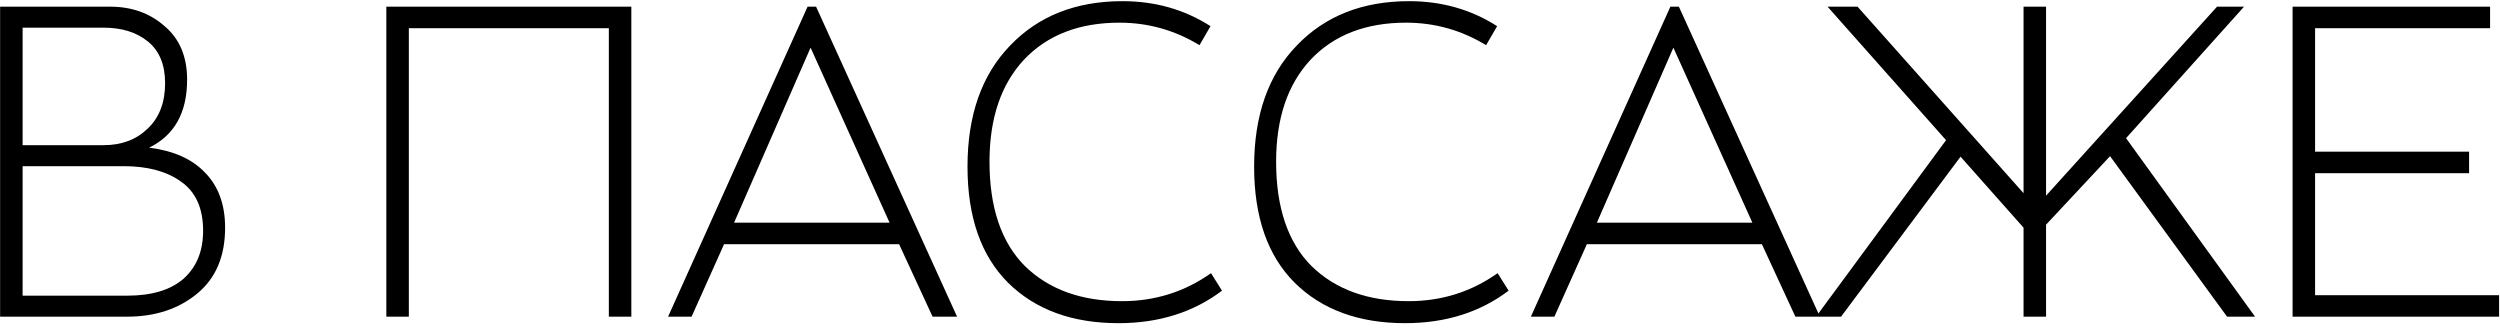 <svg width="450" height="59" viewBox="0 0 450 59" fill="none" xmlns="http://www.w3.org/2000/svg">
<path d="M0.02 57V1.2H19.82C23.72 1.2 26.99 2.37 29.63 4.71C32.33 6.99 33.68 10.2 33.68 14.34C33.68 20.28 31.4 24.36 26.84 26.58C31.22 27.12 34.58 28.62 36.92 31.08C39.32 33.54 40.52 36.84 40.52 40.98C40.52 46.14 38.84 50.1 35.48 52.86C32.12 55.62 27.92 57 22.88 57H0.02ZM4.07 26.13H18.65C21.89 26.13 24.53 25.14 26.57 23.16C28.67 21.18 29.72 18.45 29.72 14.97C29.72 11.67 28.7 9.18 26.66 7.5C24.62 5.82 21.95 4.98 18.65 4.98H4.07V26.13ZM4.07 53.22H22.88C27.32 53.22 30.71 52.2 33.05 50.16C35.39 48.06 36.56 45.18 36.56 41.52C36.56 37.5 35.24 34.56 32.6 32.7C30.02 30.84 26.57 29.91 22.25 29.91H4.07V53.22ZM109.591 57V5.07H73.591V57H69.541V1.2H113.641V57H109.591ZM145.905 8.58L132.135 40.08H160.125L145.905 8.58ZM167.865 57L161.835 43.95H130.335L124.485 57H120.255L145.365 1.2H146.895L172.275 57H167.865ZM201.51 4.08C194.25 4.08 188.52 6.3 184.32 10.74C180.18 15.18 178.11 21.3 178.11 29.1C178.11 37.38 180.24 43.65 184.5 47.91C188.82 52.11 194.64 54.21 201.96 54.21C207.9 54.21 213.24 52.53 217.98 49.17L219.96 52.32C214.8 56.22 208.59 58.17 201.33 58.17C192.99 58.17 186.36 55.74 181.44 50.88C176.58 46.02 174.15 39.06 174.15 30C174.15 20.76 176.7 13.5 181.8 8.22C186.9 2.88 193.65 0.21 202.05 0.21C207.93 0.21 213.21 1.71 217.89 4.71L215.91 8.13C211.47 5.43 206.67 4.08 201.51 4.08ZM253.101 4.08C245.841 4.08 240.111 6.3 235.911 10.74C231.771 15.18 229.701 21.3 229.701 29.1C229.701 37.38 231.831 43.65 236.091 47.91C240.411 52.11 246.231 54.21 253.551 54.21C259.491 54.21 264.831 52.53 269.571 49.17L271.551 52.32C266.391 56.22 260.181 58.17 252.921 58.17C244.581 58.17 237.951 55.74 233.031 50.88C228.171 46.02 225.741 39.06 225.741 30C225.741 20.76 228.291 13.5 233.391 8.22C238.491 2.88 245.241 0.21 253.641 0.21C259.521 0.21 264.801 1.71 269.481 4.71L267.501 8.13C263.061 5.43 258.261 4.08 253.101 4.08ZM301.208 8.58L287.438 40.08H315.428L301.208 8.58ZM323.168 57L317.138 43.95H285.638L279.788 57H275.558L300.668 1.2H302.198L327.578 57H323.168ZM352.9 28.2L331.39 57H326.89L350.29 25.23L328.96 1.2H334.36L364.24 34.77V1.2H368.29V35.22L399.07 1.2H403.93L382.69 24.87L405.91 57H400.87L379.81 28.11L368.29 40.44V57H364.24V40.98L352.9 28.2ZM449.836 53.13V57H412.666V1.2H448.216V5.07H416.716V27.3H444.436V31.17H416.716V53.13H449.836Z" fill="black"/>
</svg>
